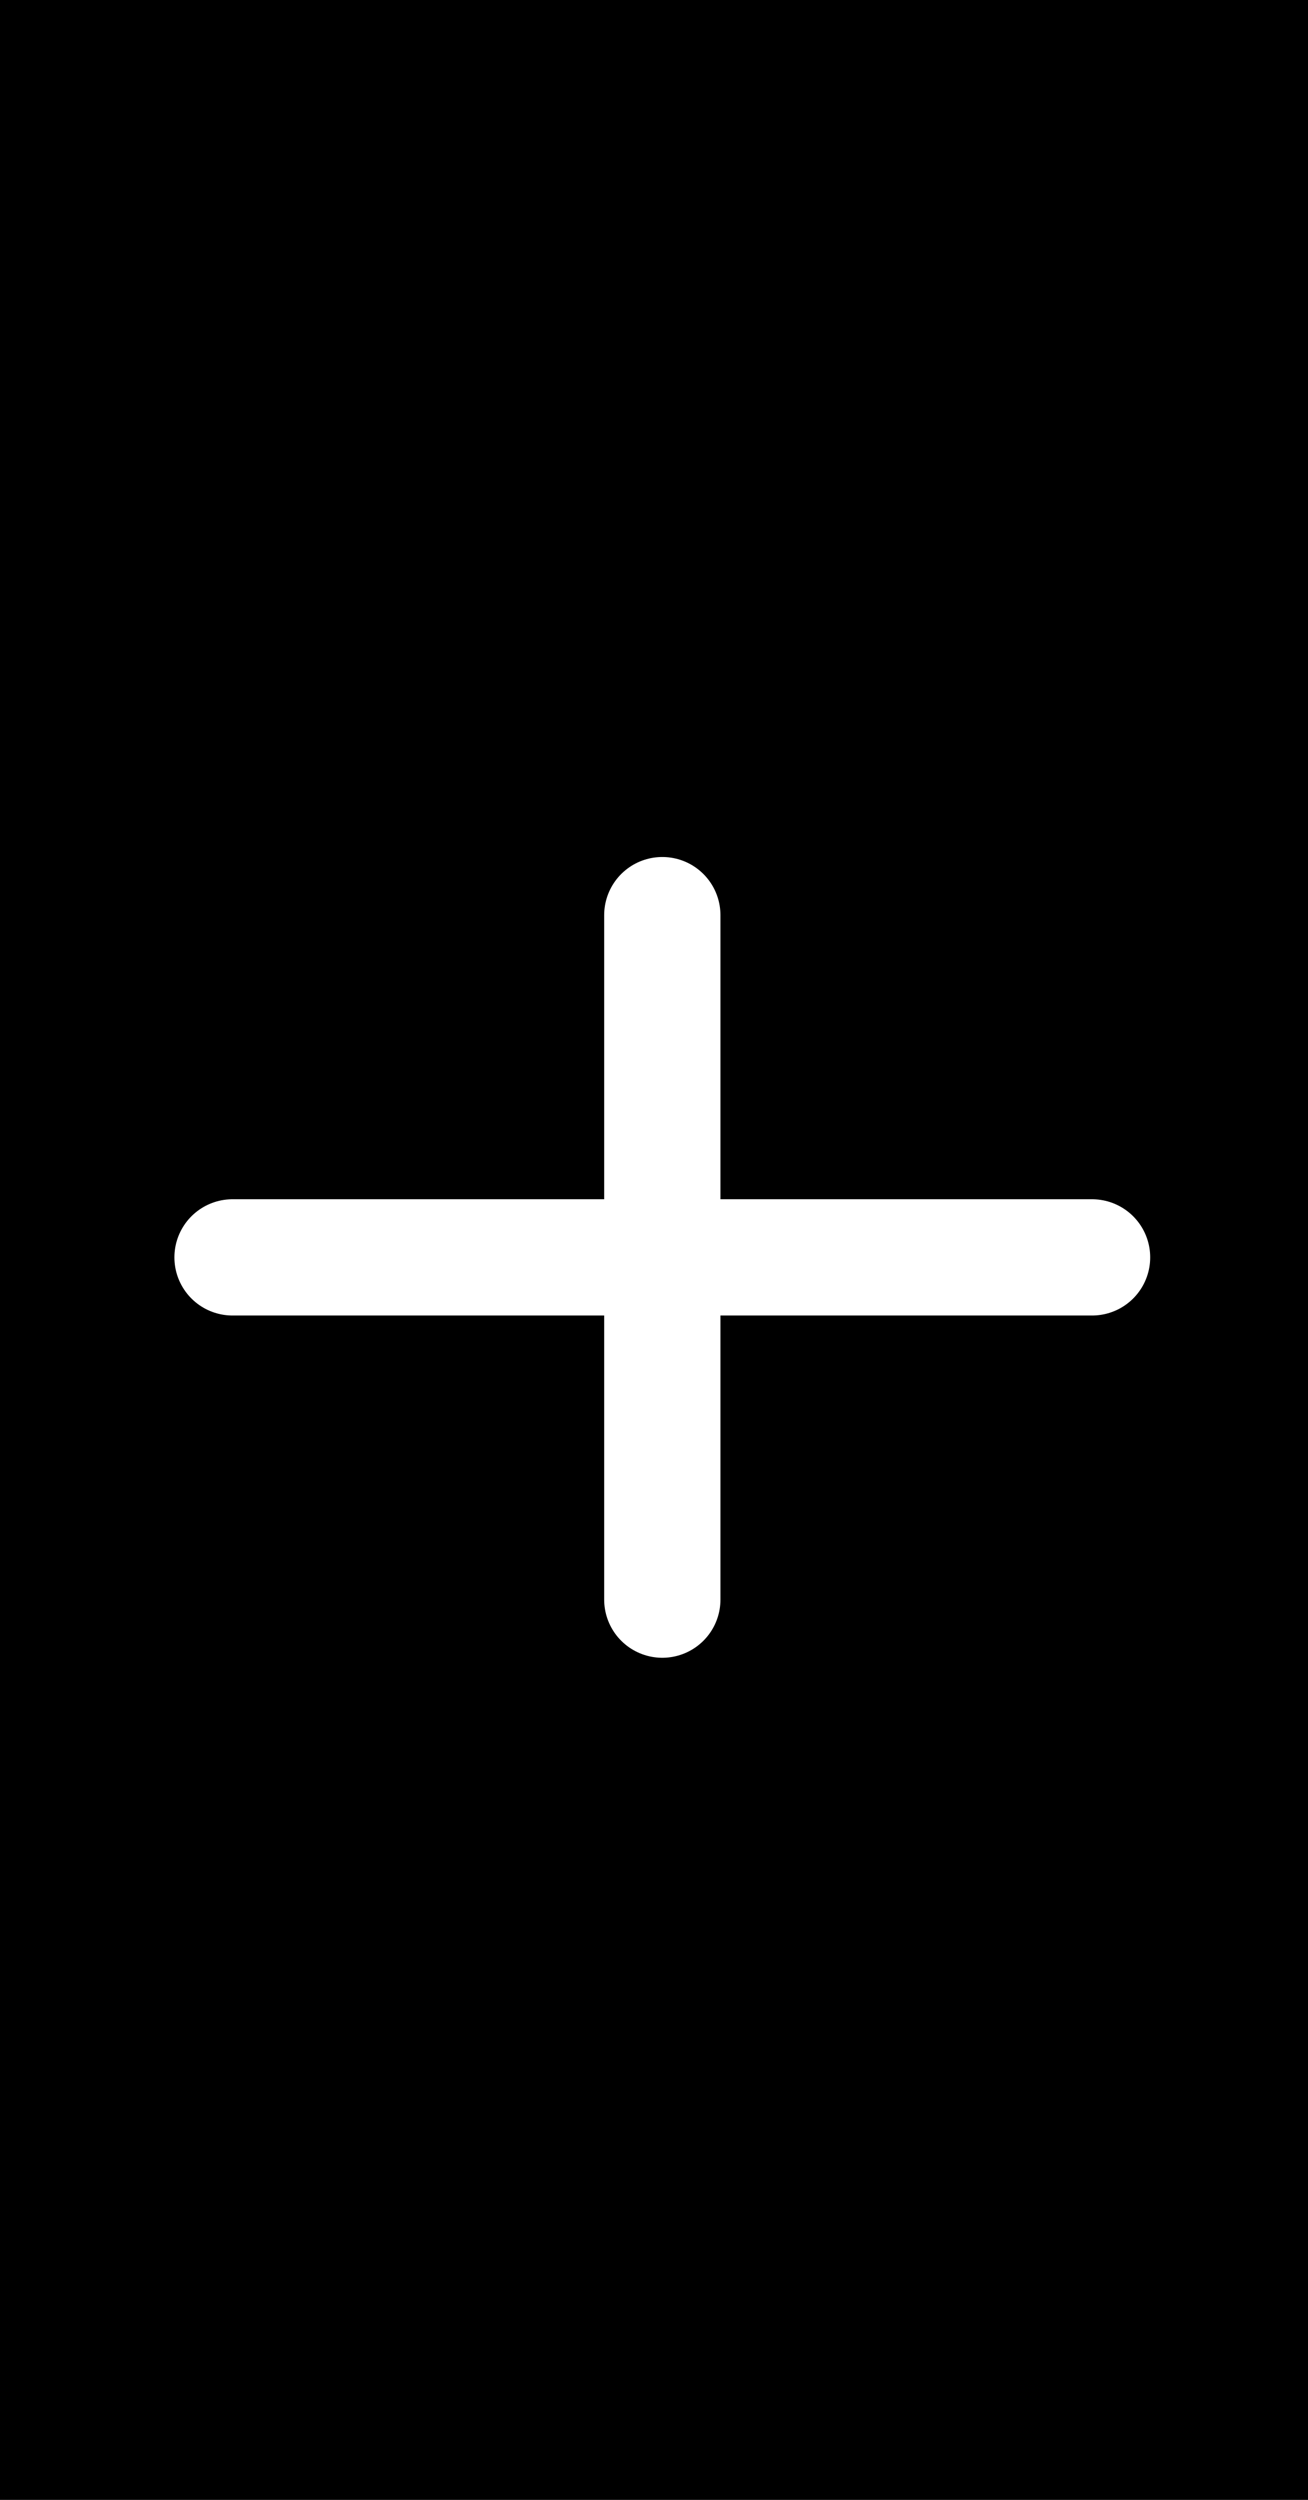 <svg width="45" height="86" viewBox="0 0 45 86" fill="none" xmlns="http://www.w3.org/2000/svg">
<rect width="45" height="86" fill="black"/>
<path d="M22.786 31.482L22.786 55.03" stroke="white" stroke-width="4" stroke-linecap="round"/>
<path d="M8 43.256H37.571" stroke="white" stroke-width="4" stroke-linecap="round"/>
</svg>
